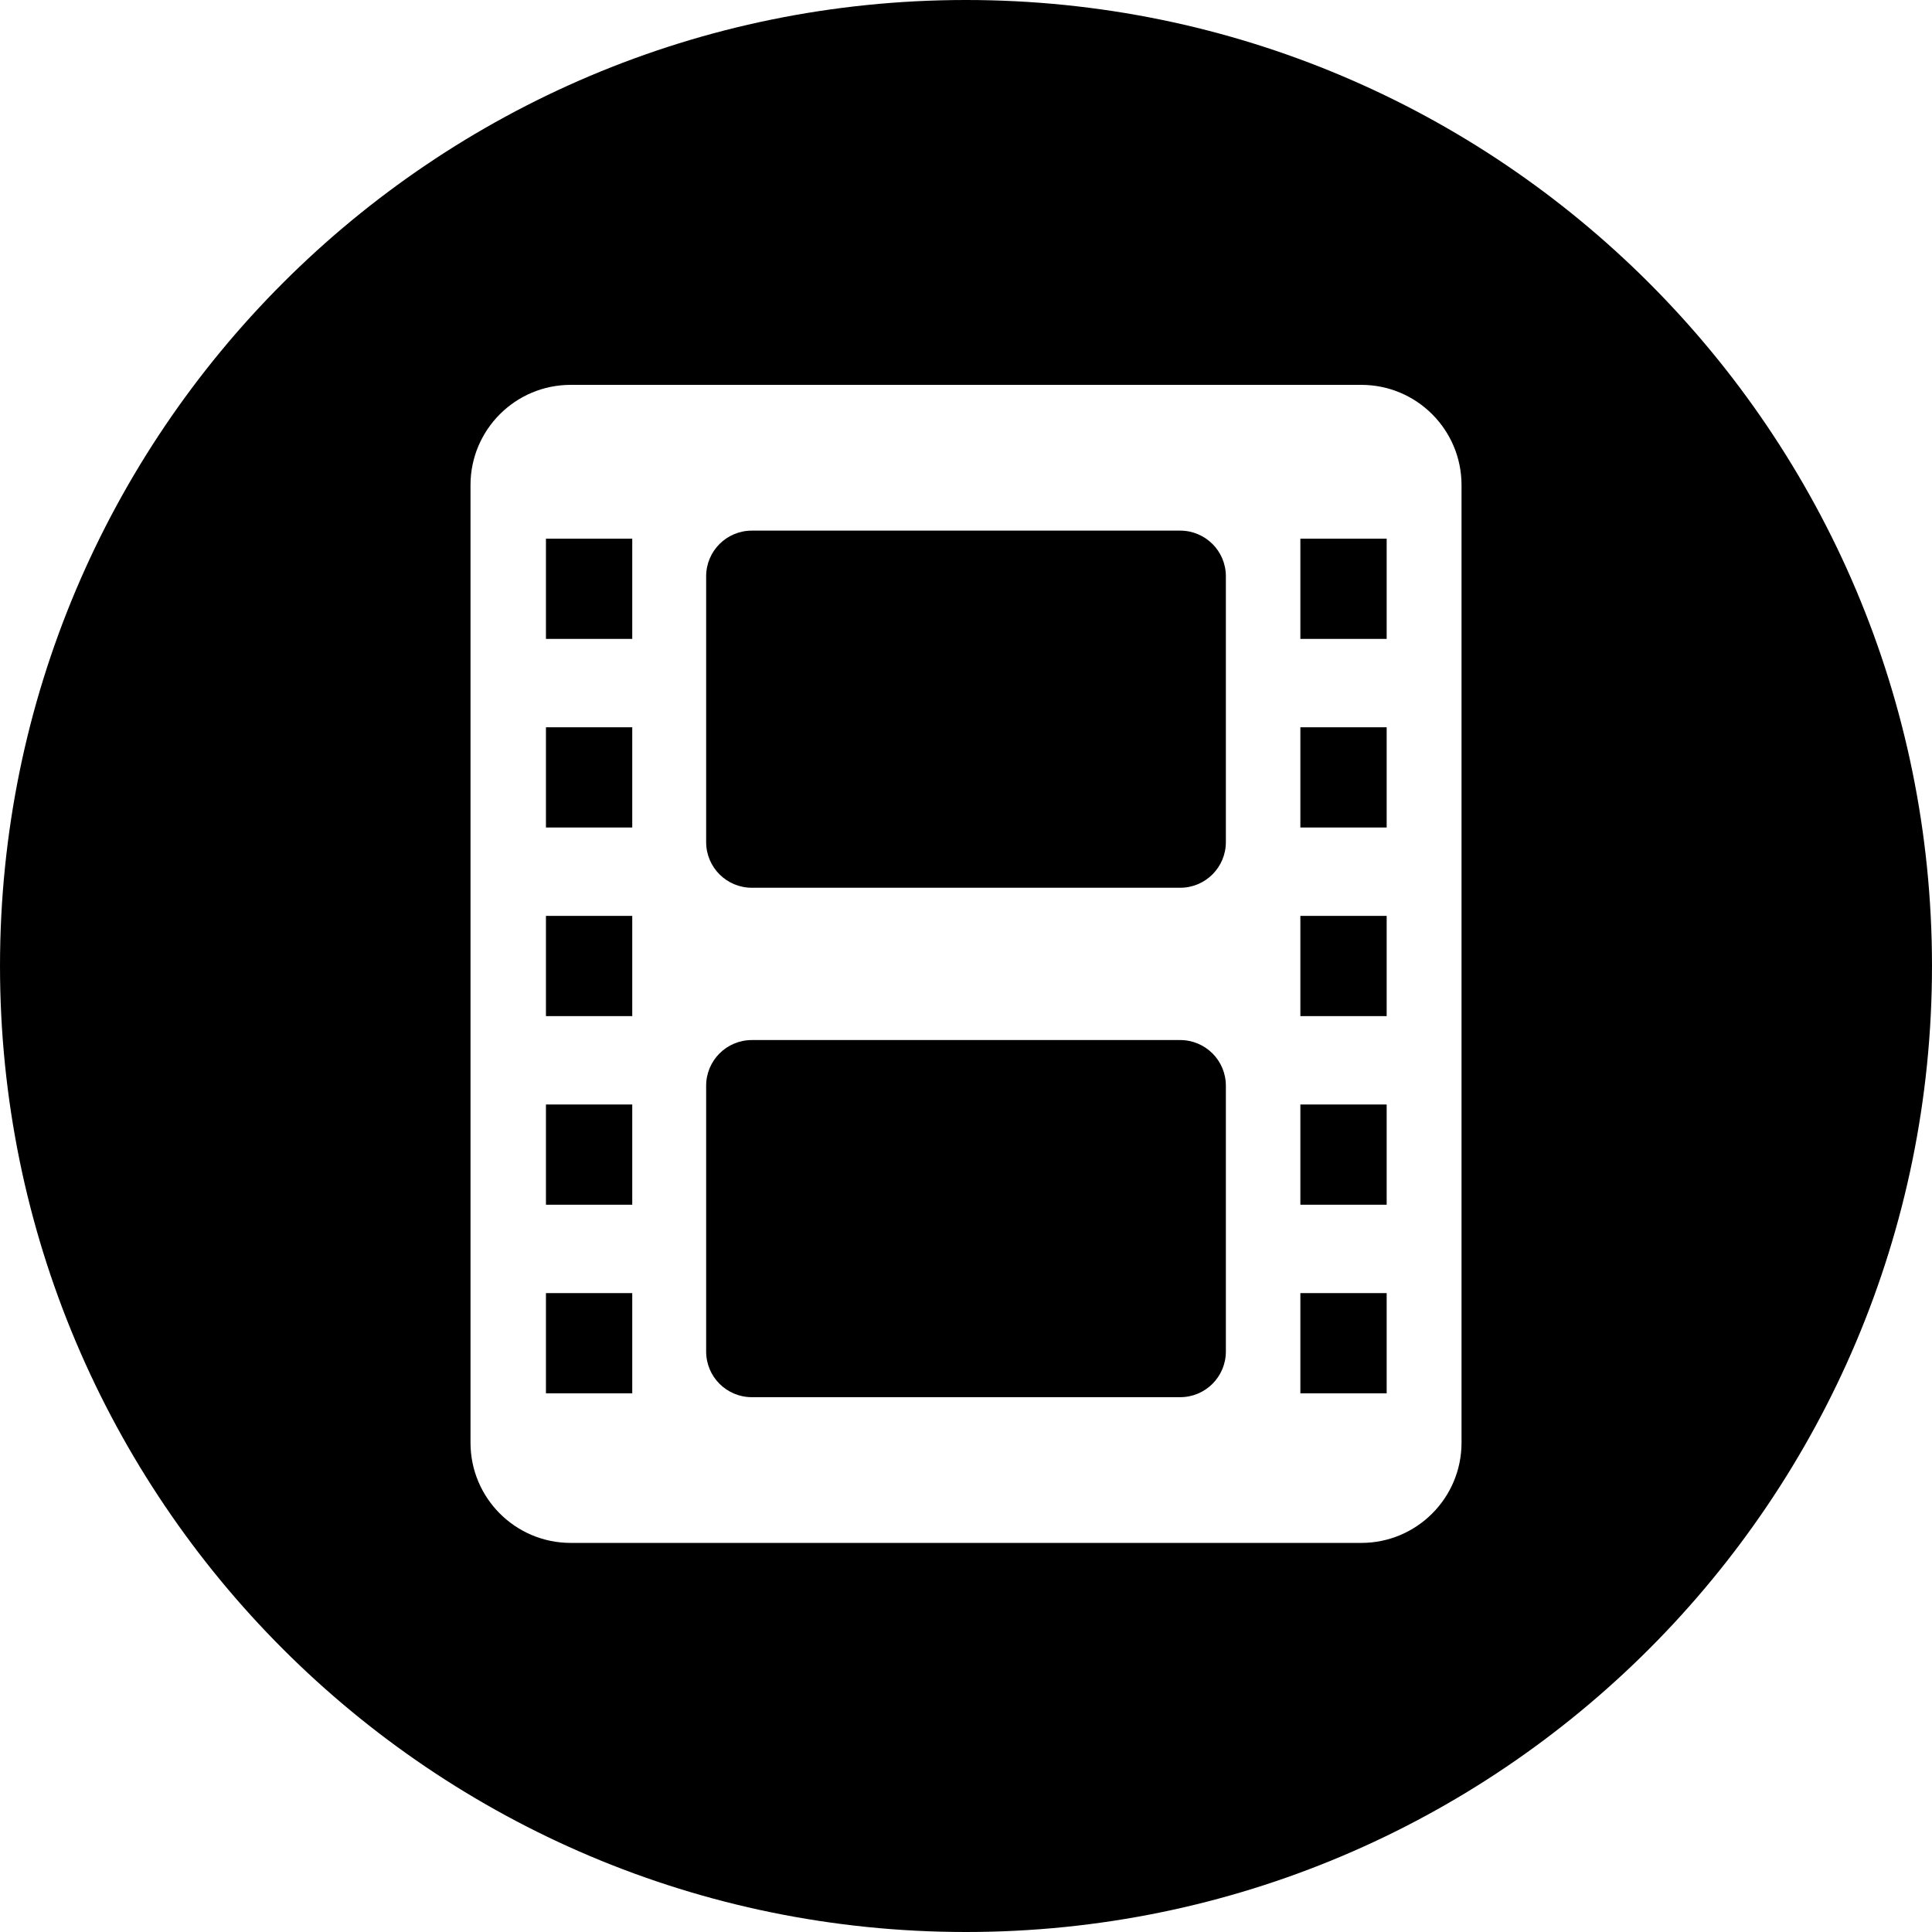 <?xml version="1.0" encoding="iso-8859-1"?>
<!-- Uploaded to: SVG Repo, www.svgrepo.com, Generator: SVG Repo Mixer Tools -->
<svg fill="#000000" version="1.1" id="Layer_1" xmlns="http://www.w3.org/2000/svg" xmlns:xlink="http://www.w3.org/1999/xlink" 
	 viewBox="0 0 300 300" xml:space="preserve">
<g>
	<g>
		<g>
			<path d="M149.996,0C67.157,0,0.001,67.161,0.001,149.997S67.157,300,149.996,300s150.003-67.163,150.003-150.003
				S232.835,0,149.996,0z M226.946,224.021L226.946,224.021c-0.001,8.593-6.97,15.562-15.563,15.562H88.622
				c-8.593,0-15.562-6.969-15.562-15.562V75.323c0-8.593,6.969-15.562,15.562-15.562h122.762c8.593,0,15.562,6.969,15.562,15.562
				V224.021z"/>
			<path d="M183.261,161.5h-66.52c-3.919,0-7.091,3.177-7.091,7.091v41.272c0,3.919,3.175,7.091,7.091,7.091h66.52
				c3.919,0,7.091-3.175,7.091-7.091v-41.272C190.355,164.674,187.18,161.5,183.261,161.5z"/>
			<rect x="84.775" y="112.932" width="13.401" height="15.562"/>
			<rect x="84.775" y="83.646" width="13.401" height="15.562"/>
			<rect x="84.775" y="200.793" width="13.401" height="15.562"/>
			<rect x="84.775" y="171.506" width="13.401" height="15.562"/>
			<rect x="84.775" y="142.219" width="13.401" height="15.562"/>
			<path d="M183.261,82.396h-66.52c-3.919,0-7.091,3.177-7.091,7.091v41.272c0,3.919,3.175,7.091,7.091,7.091h66.52
				c3.919,0,7.091-3.175,7.091-7.091V89.486C190.355,85.57,187.18,82.396,183.261,82.396z"/>
			<rect x="201.92" y="83.646" width="13.401" height="15.562"/>
			<rect x="201.92" y="200.793" width="13.401" height="15.562"/>
			<rect x="201.92" y="112.932" width="13.401" height="15.562"/>
			<rect x="201.92" y="171.506" width="13.401" height="15.562"/>
			<rect x="201.92" y="142.219" width="13.401" height="15.562"/>
		</g>
	</g>
</g>
</svg>